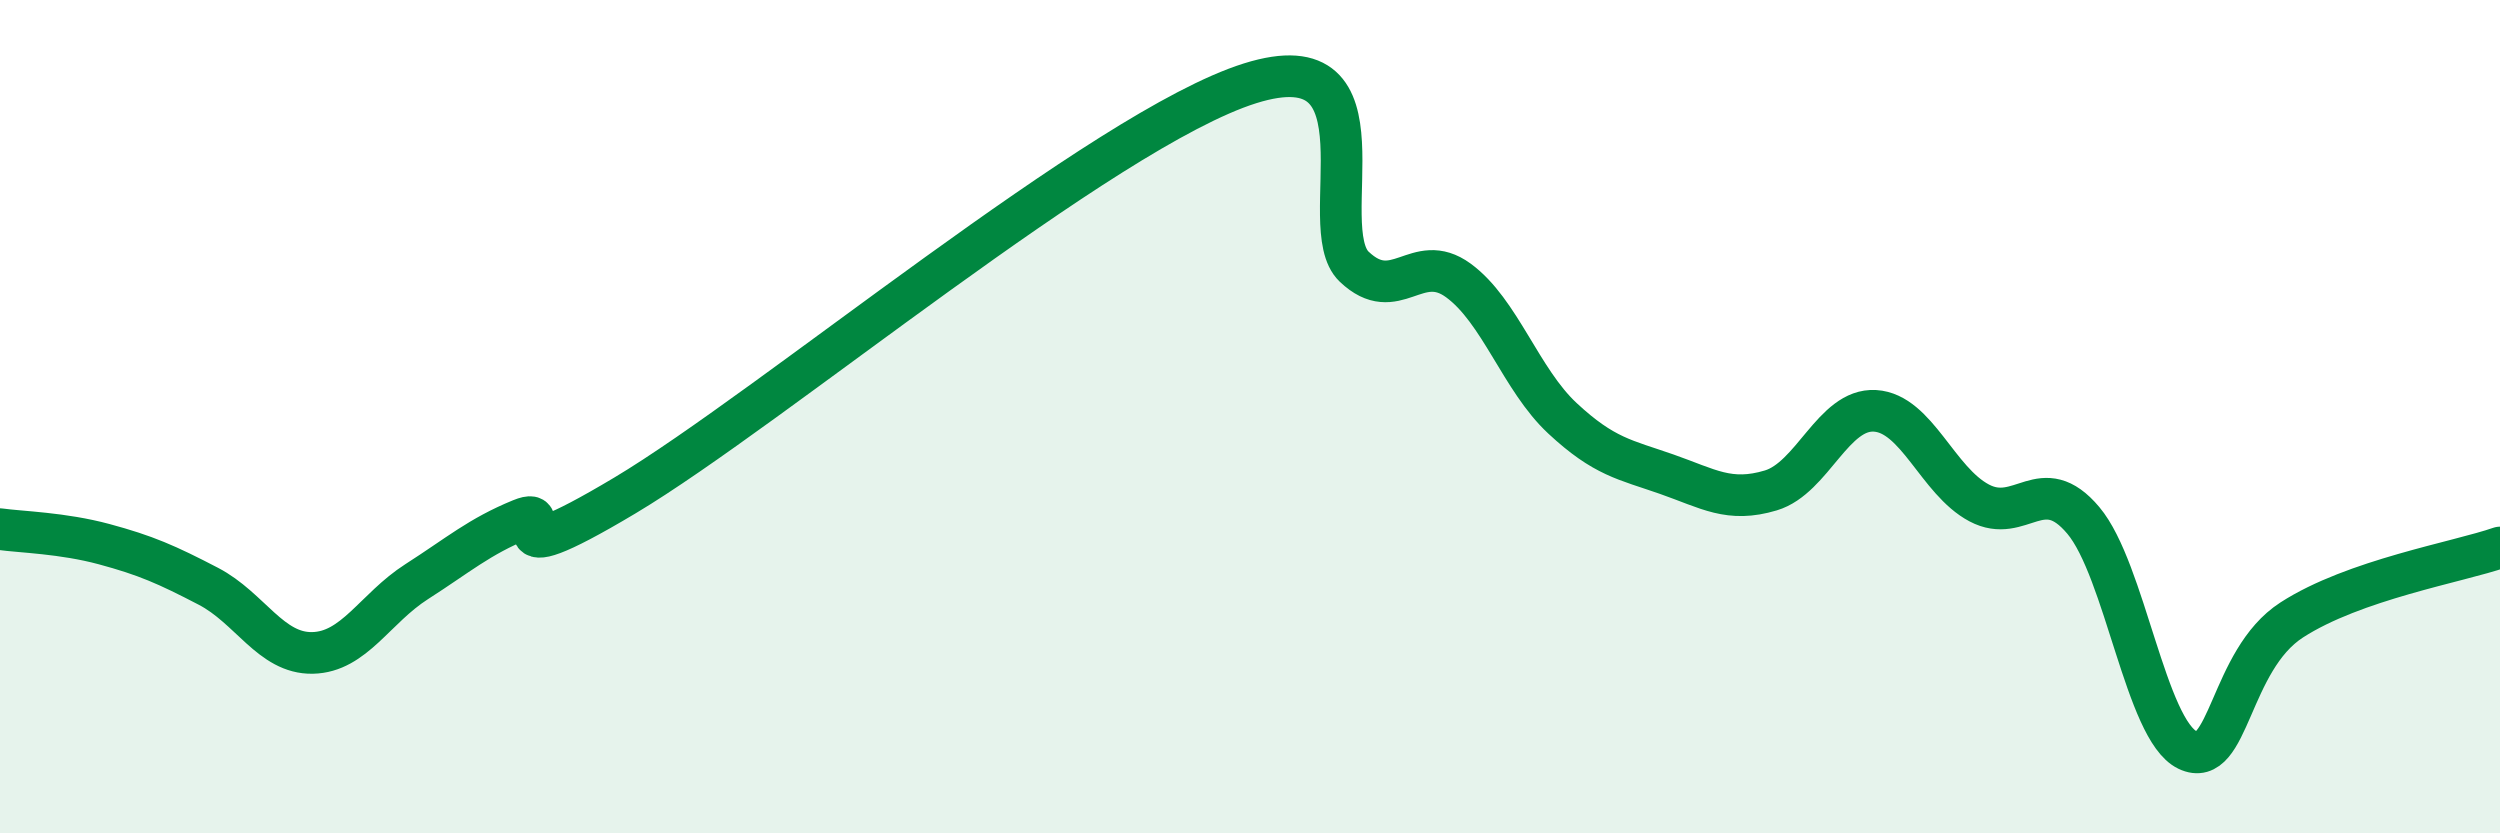 
    <svg width="60" height="20" viewBox="0 0 60 20" xmlns="http://www.w3.org/2000/svg">
      <path
        d="M 0,12.7 C 0.5,12.77 1.5,12.79 2.5,13.06 C 3.5,13.33 4,13.55 5,14.07 C 6,14.59 6.5,15.69 7.5,15.67 C 8.5,15.65 9,14.6 10,13.96 C 11,13.32 11.5,12.88 12.5,12.47 C 13.5,12.06 11.5,13.98 15,11.89 C 18.5,9.8 26.5,3.1 30,2 C 33.5,0.9 31.5,5.45 32.5,6.4 C 33.5,7.35 34,6 35,6.73 C 36,7.46 36.5,9.11 37.5,10.04 C 38.5,10.97 39,11.03 40,11.38 C 41,11.73 41.5,12.07 42.5,11.77 C 43.5,11.47 44,9.8 45,9.86 C 46,9.92 46.5,11.54 47.5,12.07 C 48.5,12.6 49,11.3 50,12.49 C 51,13.68 51.5,17.52 52.5,18 C 53.5,18.48 53.5,15.85 55,14.88 C 56.5,13.91 59,13.49 60,13.14L60 20L0 20Z"
        fill="#008740"
        opacity="0.1"
        stroke-linecap="round"
        stroke-linejoin="round"
      />
      <path
        d="M 0,12.7 C 0.5,12.77 1.5,12.79 2.5,13.06 C 3.5,13.33 4,13.55 5,14.07 C 6,14.59 6.5,15.69 7.5,15.67 C 8.5,15.65 9,14.6 10,13.96 C 11,13.32 11.5,12.88 12.5,12.47 C 13.5,12.06 11.5,13.98 15,11.89 C 18.5,9.8 26.5,3.1 30,2 C 33.5,0.9 31.5,5.45 32.5,6.4 C 33.5,7.35 34,6 35,6.73 C 36,7.46 36.5,9.11 37.5,10.04 C 38.5,10.97 39,11.03 40,11.38 C 41,11.73 41.5,12.07 42.5,11.77 C 43.5,11.47 44,9.8 45,9.86 C 46,9.92 46.5,11.54 47.5,12.07 C 48.5,12.6 49,11.3 50,12.49 C 51,13.68 51.5,17.52 52.5,18 C 53.5,18.48 53.5,15.85 55,14.88 C 56.5,13.91 59,13.49 60,13.14"
        stroke="#008740"
        stroke-width="1"
        fill="none"
        stroke-linecap="round"
        stroke-linejoin="round"
      />
    </svg>
  